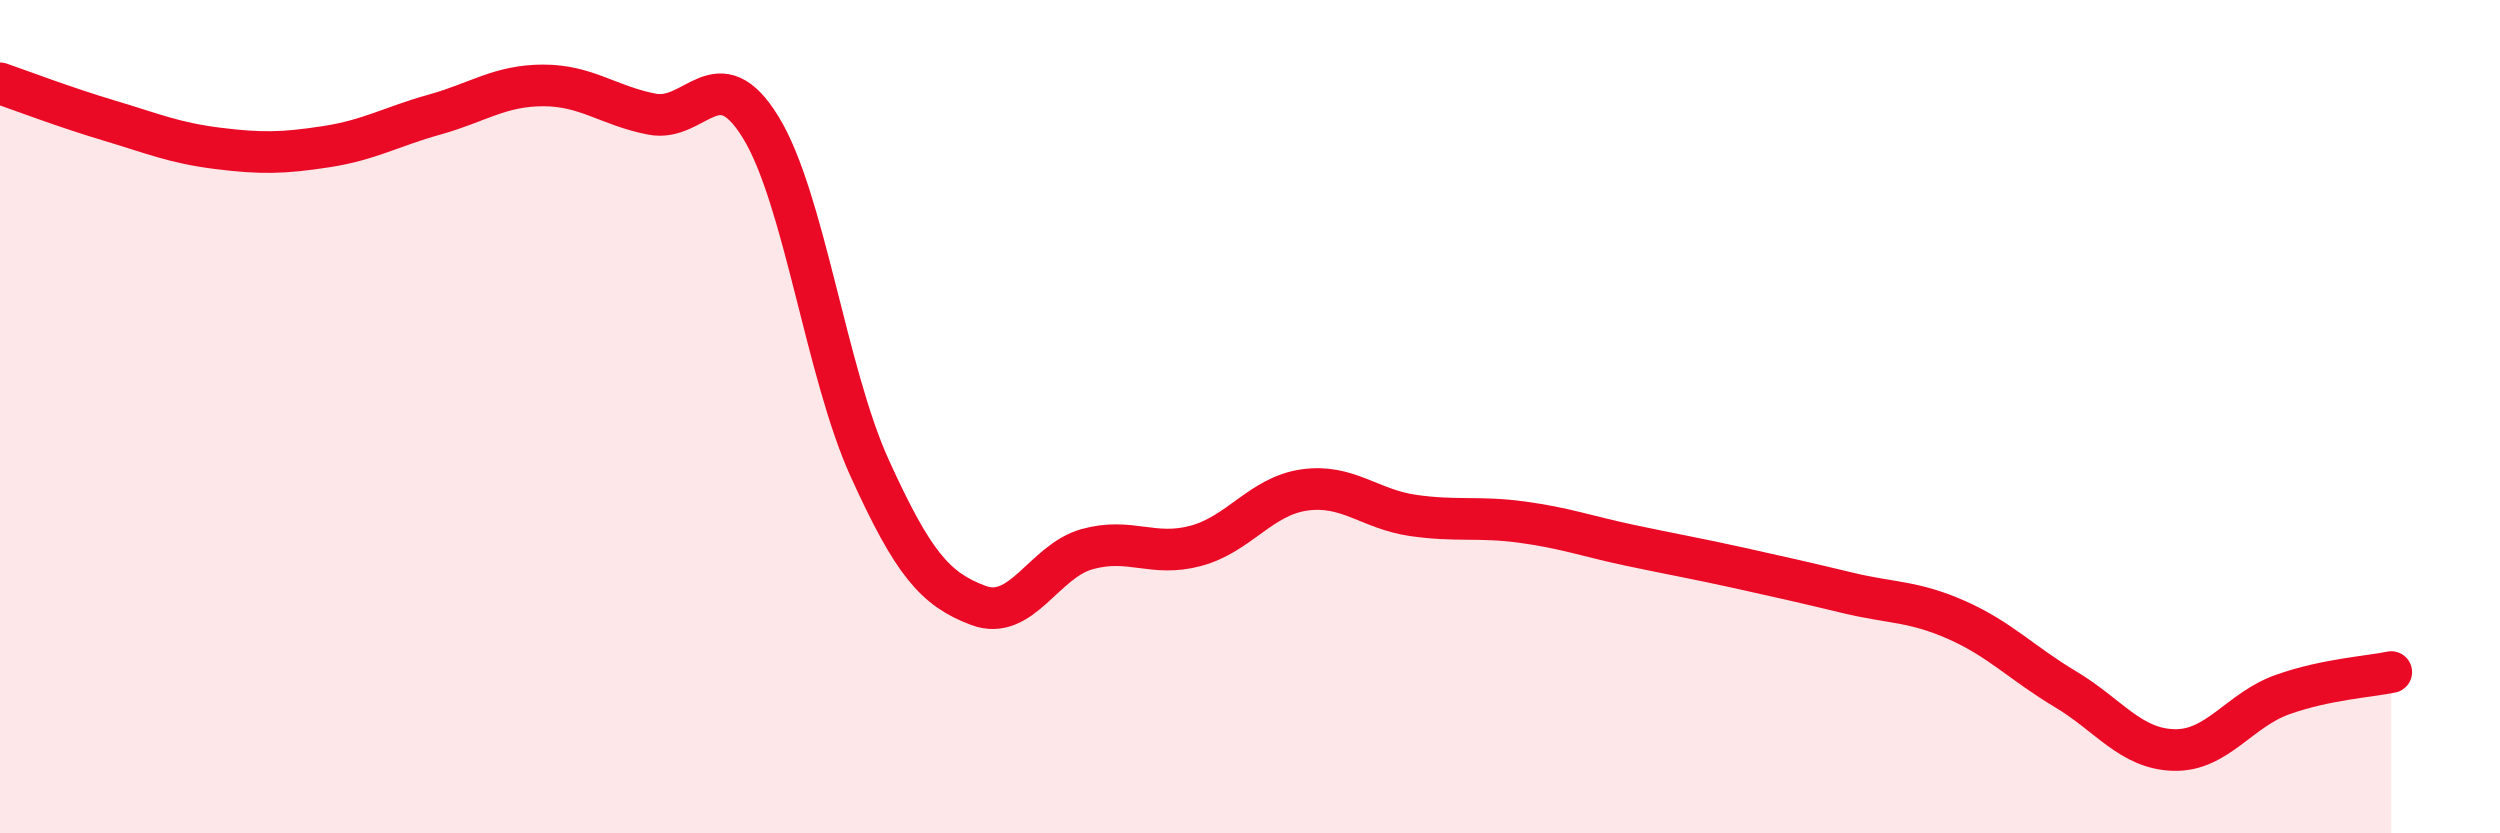 
    <svg width="60" height="20" viewBox="0 0 60 20" xmlns="http://www.w3.org/2000/svg">
      <path
        d="M 0,2 C 0.52,2.18 1.57,2.58 2.61,2.89 C 3.65,3.2 4.18,3.43 5.22,3.56 C 6.26,3.69 6.79,3.68 7.83,3.52 C 8.87,3.36 9.39,3.04 10.43,2.75 C 11.47,2.46 12,2.05 13.04,2.05 C 14.08,2.05 14.61,2.54 15.65,2.74 C 16.69,2.94 17.22,1.36 18.26,3.06 C 19.3,4.76 19.83,8.94 20.87,11.23 C 21.91,13.52 22.44,14.14 23.48,14.53 C 24.52,14.92 25.05,13.47 26.09,13.18 C 27.13,12.89 27.66,13.38 28.7,13.1 C 29.74,12.82 30.26,11.91 31.3,11.76 C 32.34,11.61 32.87,12.22 33.91,12.37 C 34.95,12.52 35.48,12.39 36.52,12.53 C 37.56,12.67 38.09,12.87 39.13,13.09 C 40.17,13.31 40.7,13.4 41.74,13.63 C 42.78,13.86 43.31,13.98 44.35,14.23 C 45.39,14.48 45.92,14.42 46.96,14.88 C 48,15.34 48.53,15.92 49.57,16.54 C 50.61,17.16 51.13,17.97 52.17,18 C 53.21,18.03 53.74,17.04 54.78,16.67 C 55.82,16.3 56.87,16.24 57.39,16.13L57.39 20L0 20Z"
        fill="#EB0A25"
        opacity="0.1"
        stroke-linecap="round"
        stroke-linejoin="round"
      />
      <path
        d="M 0,2 C 0.52,2.18 1.57,2.58 2.61,2.89 C 3.65,3.2 4.18,3.43 5.22,3.56 C 6.26,3.69 6.79,3.68 7.83,3.52 C 8.87,3.36 9.39,3.04 10.43,2.75 C 11.47,2.46 12,2.05 13.04,2.05 C 14.08,2.05 14.61,2.54 15.65,2.74 C 16.69,2.94 17.22,1.36 18.26,3.06 C 19.3,4.76 19.83,8.94 20.87,11.23 C 21.91,13.52 22.44,14.14 23.48,14.53 C 24.52,14.92 25.05,13.47 26.09,13.18 C 27.13,12.89 27.66,13.38 28.7,13.1 C 29.74,12.82 30.26,11.91 31.3,11.76 C 32.34,11.61 32.87,12.22 33.91,12.37 C 34.95,12.52 35.48,12.39 36.52,12.53 C 37.56,12.67 38.09,12.87 39.13,13.09 C 40.17,13.31 40.7,13.4 41.74,13.63 C 42.78,13.86 43.31,13.98 44.35,14.23 C 45.39,14.48 45.92,14.42 46.96,14.88 C 48,15.34 48.53,15.92 49.57,16.54 C 50.61,17.16 51.13,17.97 52.17,18 C 53.21,18.03 53.74,17.04 54.78,16.67 C 55.82,16.3 56.87,16.24 57.39,16.13"
        stroke="#EB0A25"
        stroke-width="1"
        fill="none"
        stroke-linecap="round"
        stroke-linejoin="round"
      />
    </svg>
  